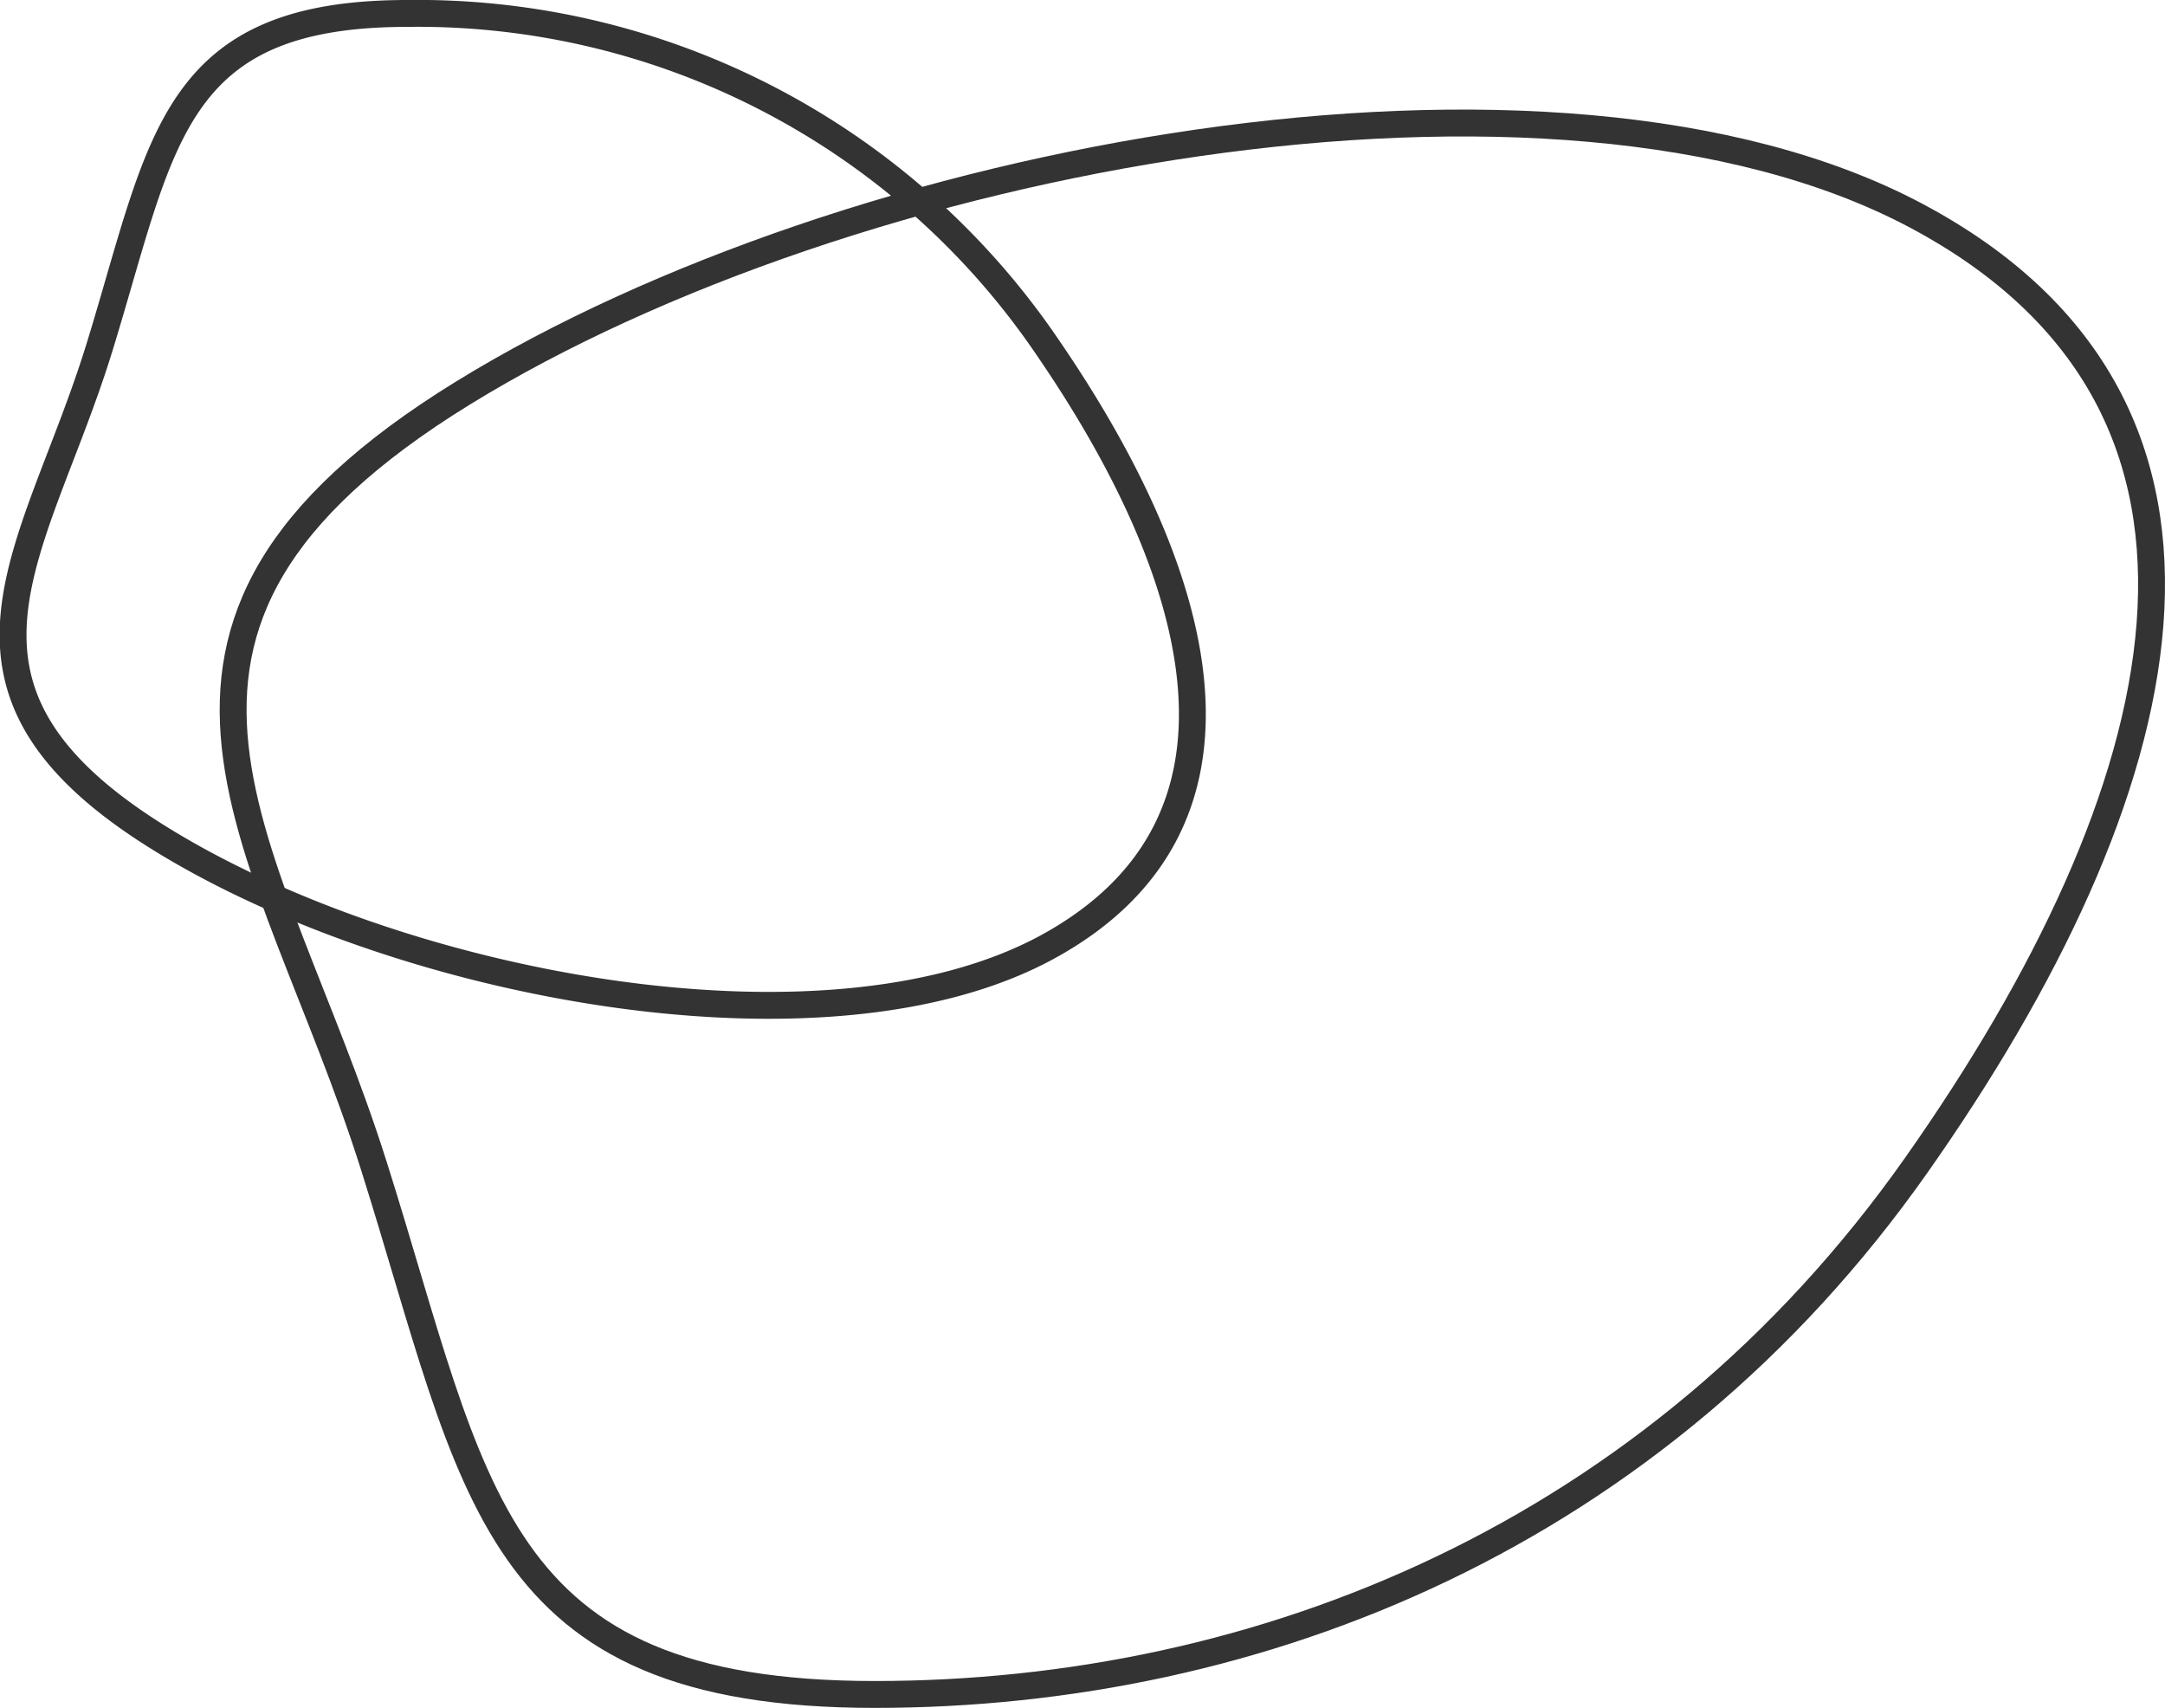 <svg xmlns="http://www.w3.org/2000/svg" width="120.825" height="95.3" viewBox="0 0 120.825 95.3">
  <g id="Group_187" data-name="Group 187" transform="translate(-784.599 -3168.389)">
    <path id="Path_66" data-name="Path 66" d="M-6849.079,10317.88c3.531-11.461,3.957-18.632,17.185-18.632a42.475,42.475,0,0,1,35.729,18.632c8.933,13.021,12.464,26.651,0,33.454s-36.625,2.116-49.853-6.247S-6852.61,10329.34-6849.079,10317.88Z" transform="translate(7639.23 -7130.109)" fill="none" stroke="#333" stroke-width="1.5"/>
    <path id="Path_66-2" data-name="Path 66" d="M-6846.057,10357.416c5.744,18.157,6.436,29.518,27.955,29.518s43.591-8.889,58.122-29.518,20.275-42.223,0-53-59.578-3.353-81.1,9.9S-6851.8,10339.261-6846.057,10357.416Z" transform="translate(7651.514 -7123.994)" fill="none" stroke="#333" stroke-width="1.5"/>
  </g>
</svg>
